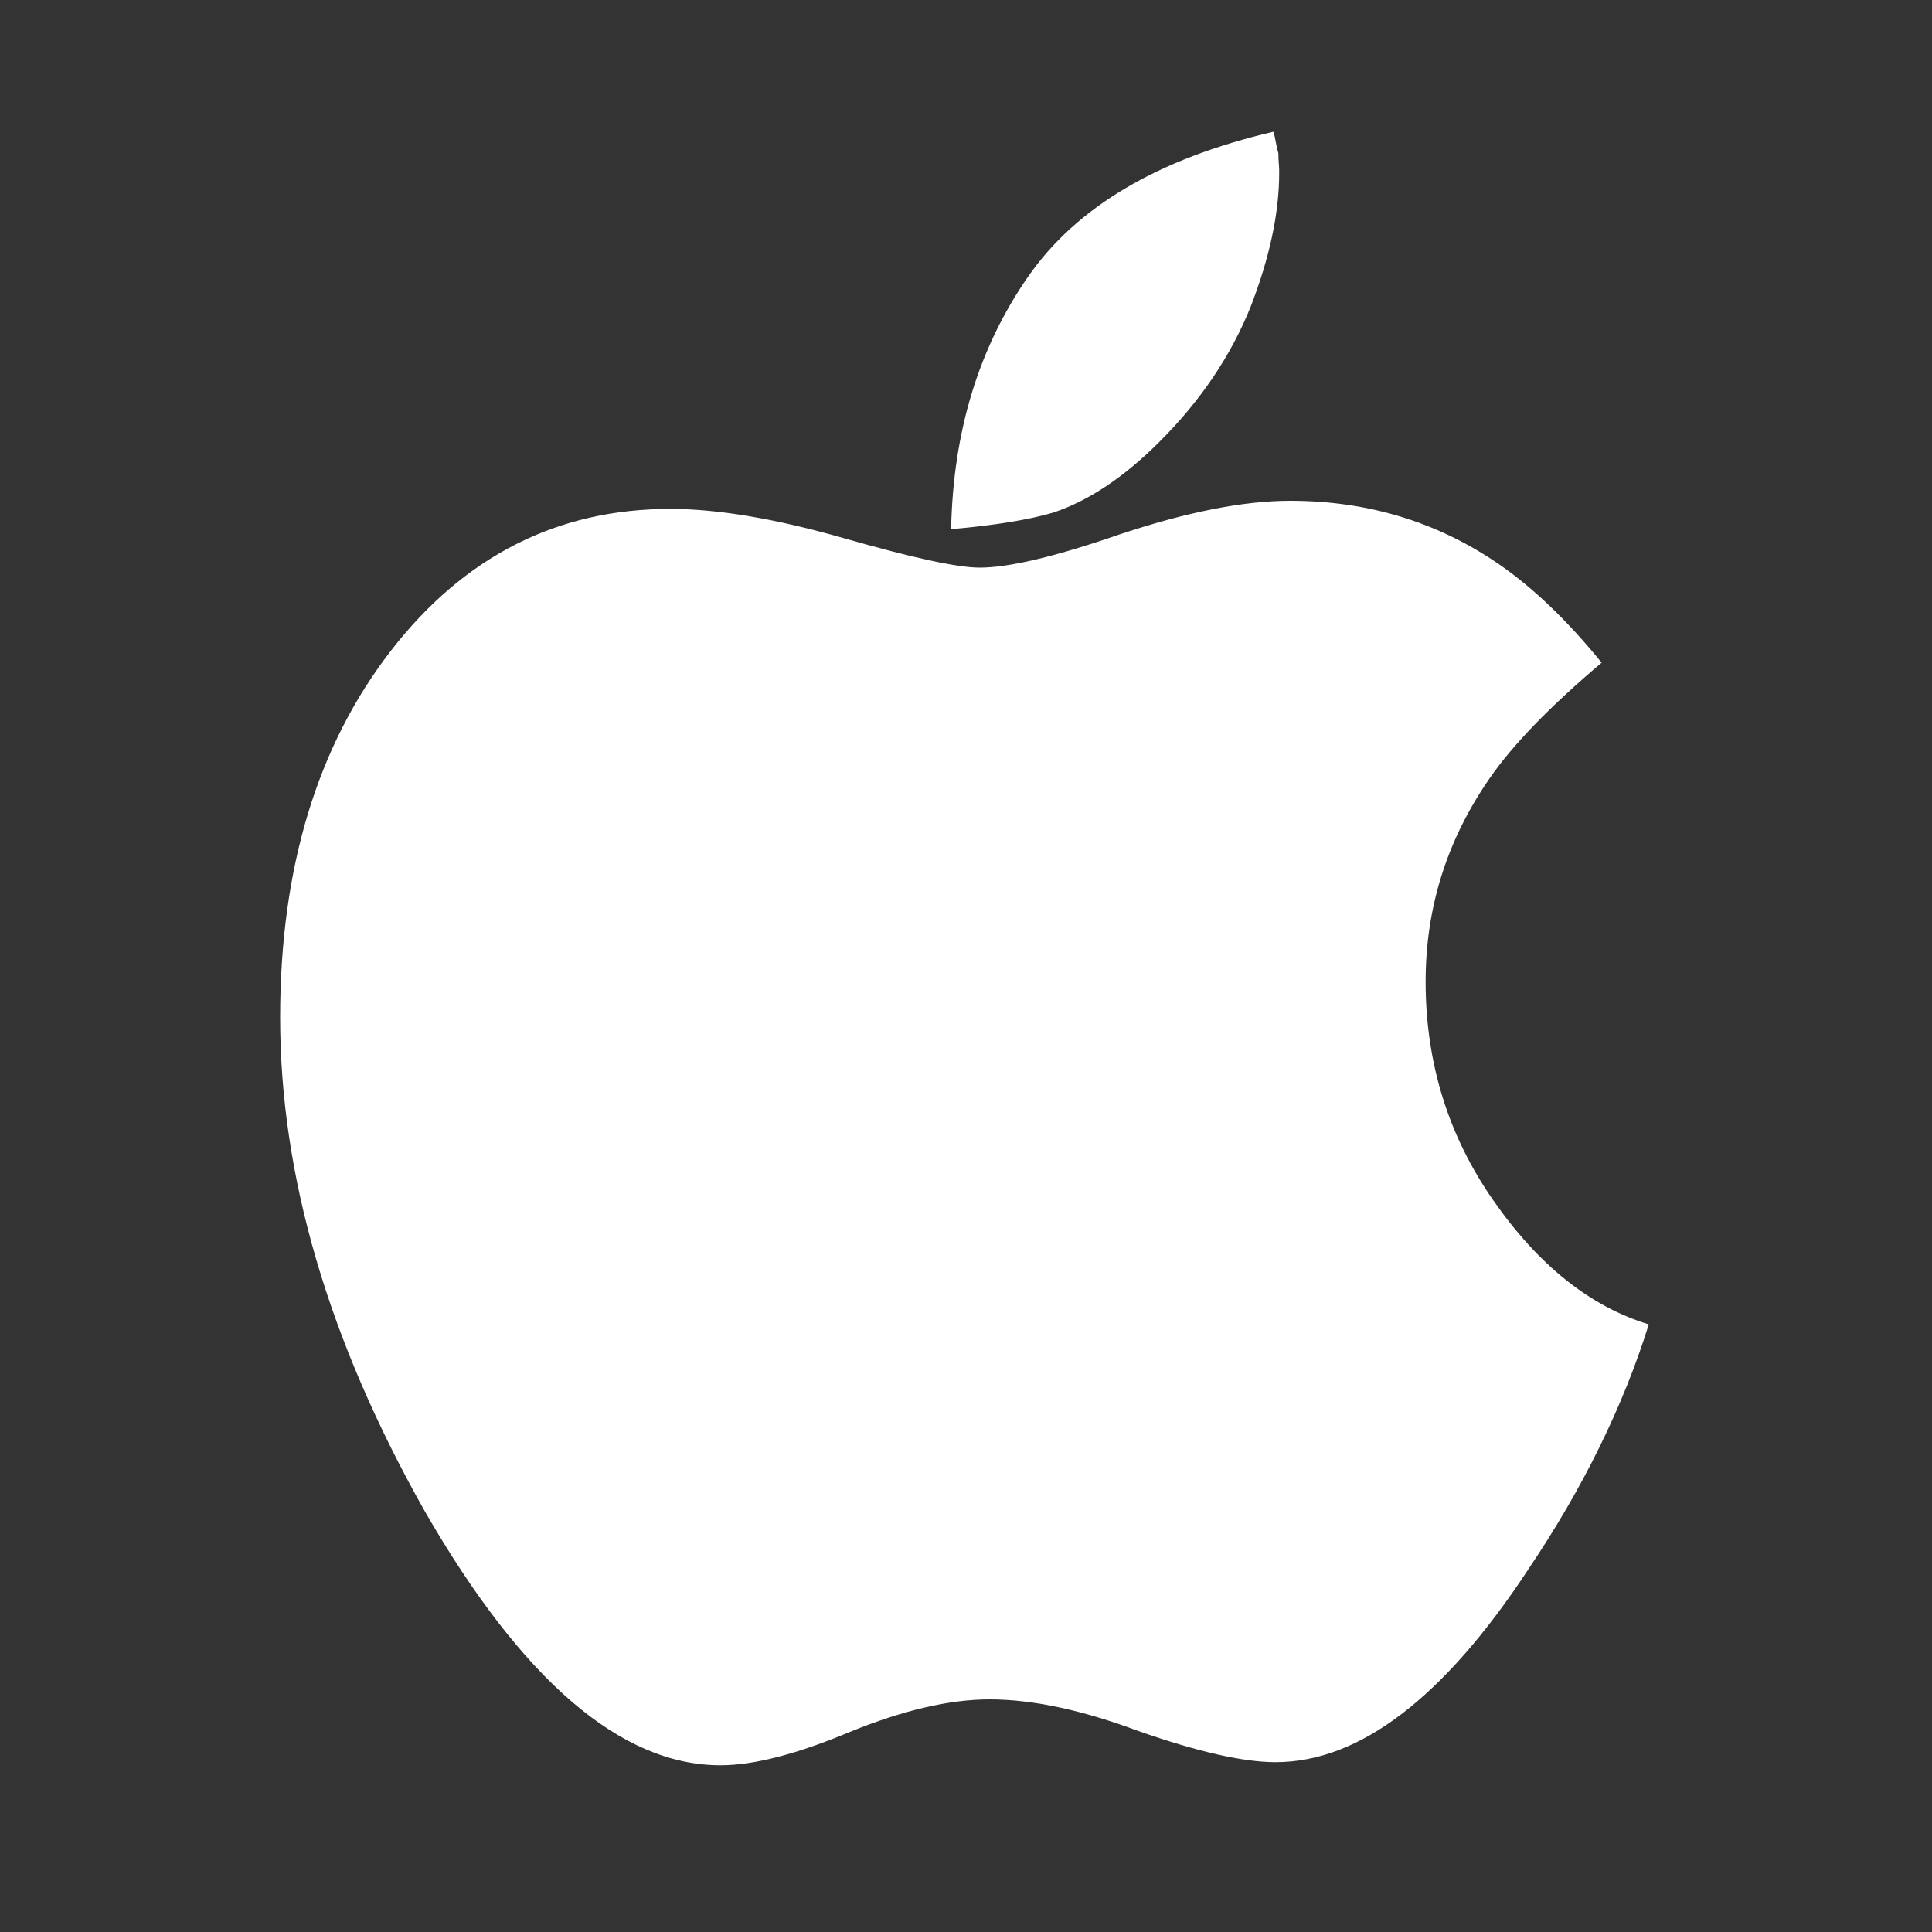 <?xml version="1.0" encoding="utf-8"?>
<!-- Generator: Adobe Illustrator 25.2.3, SVG Export Plug-In . SVG Version: 6.00 Build 0)  -->
<svg version="1.1" id="Camada_1" xmlns="http://www.w3.org/2000/svg" xmlns:xlink="http://www.w3.org/1999/xlink" x="0px" y="0px"
	 viewBox="0 0 100 100" style="enable-background:new 0 0 100 100;" xml:space="preserve">
<rect x="0" y="0" width="100" height="100" fill="#333333" stroke="none"/>
<style type="text/css">
	.st0{fill-rule:evenodd;clip-rule:evenodd;fill:#FFFFFF;}
</style>
<path class="st0" d="M77.3,62.14c-2.34-3.35-3.51-7.13-3.51-11.33c0-3.83,1.1-7.33,3.31-10.52c1.19-1.73,3.12-3.72,5.8-5.99
	c-1.76-2.17-3.53-3.86-5.29-5.08c-3.19-2.2-6.8-3.3-10.83-3.3c-2.41,0-5.34,0.58-8.8,1.73c-3.32,1.15-5.75,1.73-7.27,1.73
	c-1.15,0-3.49-0.51-7.02-1.52c-3.56-1.02-6.56-1.52-9-1.52c-5.83,0-10.65,2.44-14.44,7.32c-3.83,4.94-5.75,11.28-5.75,19
	c0,8.2,2.49,16.71,7.48,25.55c5.05,8.77,10.16,13.16,15.31,13.16c1.73,0,3.97-0.58,6.71-1.73c2.75-1.12,5.15-1.68,7.22-1.68
	c2.2,0,4.76,0.54,7.68,1.63c3.08,1.08,5.46,1.62,7.12,1.62c4.34,0,8.7-3.32,13.07-9.96c2.85-4.23,4.93-8.47,6.25-12.7
	C82.32,67.63,79.64,65.5,77.3,62.14z M66.19,8.45c-0.02-0.2-0.02-0.37-0.02-0.51c-0.03-0.1-0.08-0.29-0.13-0.56
	c-0.05-0.27-0.09-0.46-0.13-0.56c-5.97,1.39-10.21,3.9-12.71,7.52c-2.54,3.66-3.87,8.01-3.97,13.05c2.27-0.2,4.04-0.49,5.29-0.86
	c1.83-0.61,3.66-1.83,5.49-3.66c2.14-2.13,3.71-4.47,4.73-7.01c0.98-2.54,1.47-4.84,1.47-6.91C66.21,8.82,66.21,8.65,66.19,8.45z"/>
</svg>
